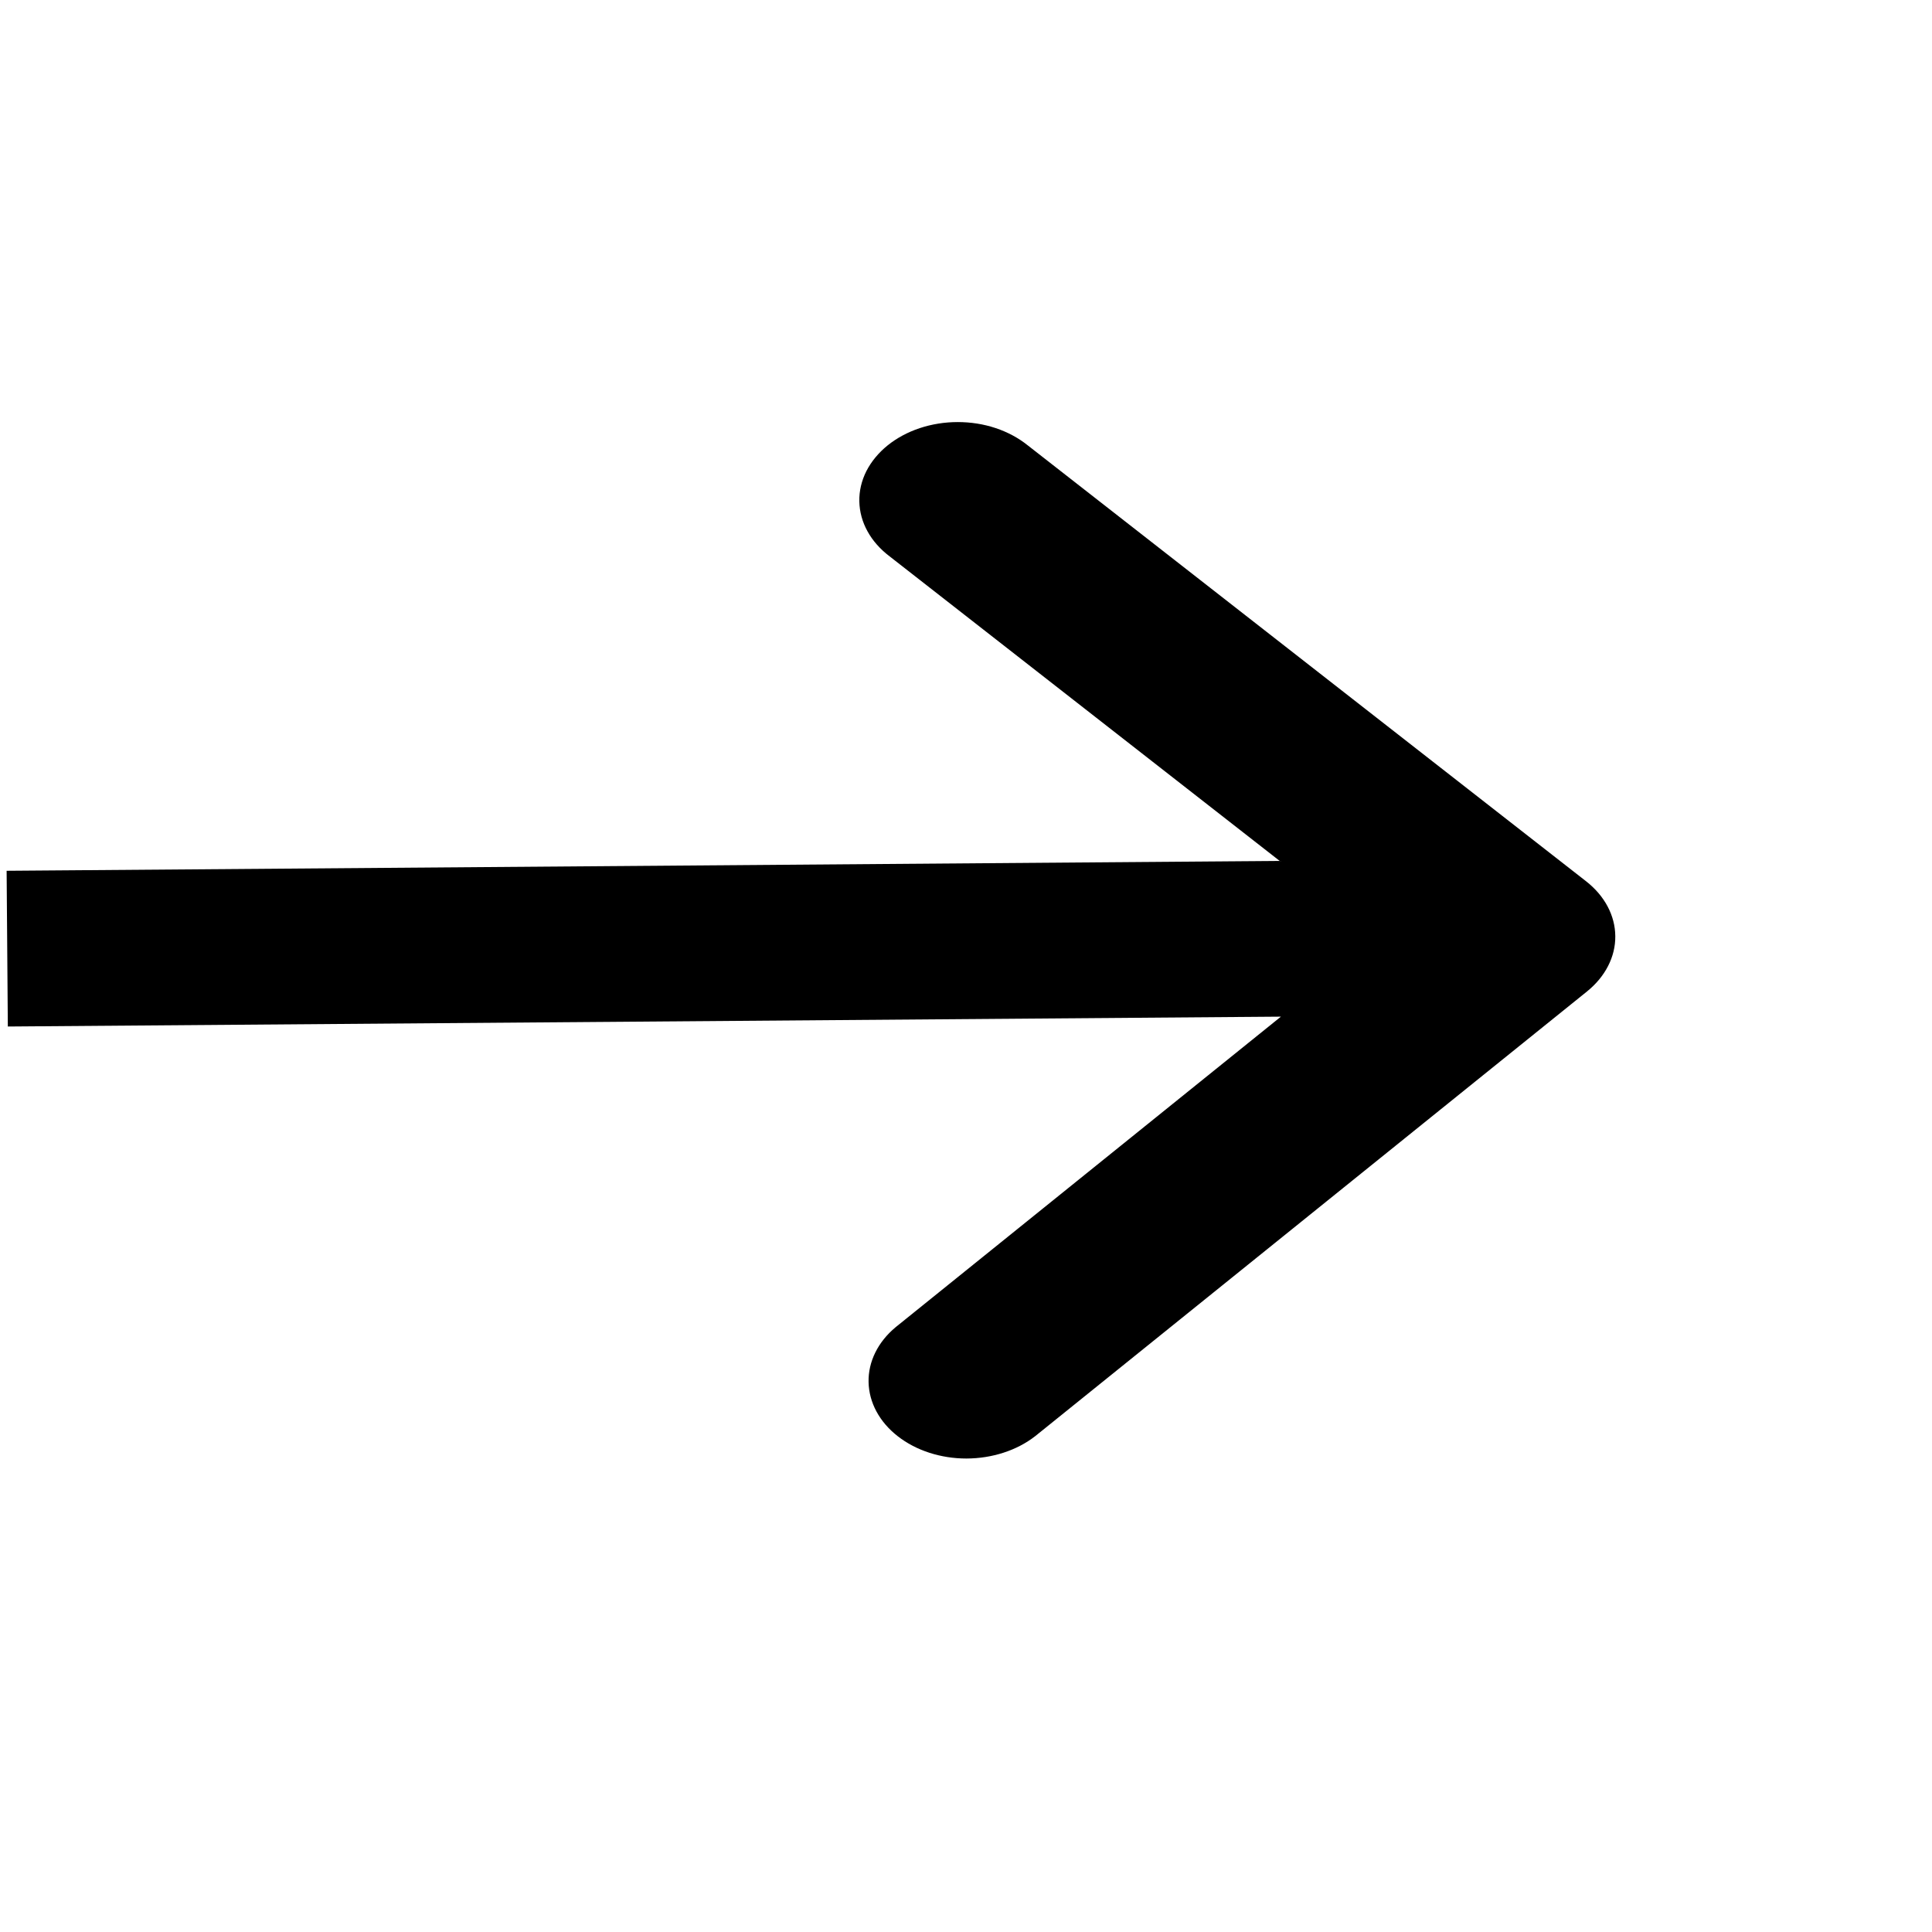 <svg width="28" height="28" viewBox="0 0 28 28" fill="none" xmlns="http://www.w3.org/2000/svg">
<g clip-path="url(#clip0_1240_33)">
<path d="M23 14.369C23.265 14.155 23.413 13.867 23.41 13.568C23.408 13.269 23.256 12.983 22.988 12.773L14.893 6.453C14.761 6.347 14.603 6.262 14.429 6.204C14.255 6.146 14.069 6.117 13.88 6.117C13.691 6.117 13.504 6.147 13.329 6.205C13.155 6.263 12.997 6.348 12.864 6.455C12.732 6.562 12.627 6.689 12.556 6.828C12.486 6.967 12.451 7.116 12.454 7.266C12.457 7.416 12.497 7.564 12.573 7.701C12.648 7.838 12.758 7.961 12.894 8.064L18.546 12.477L-0.287 12.623C-0.665 12.626 -1.025 12.748 -1.29 12.961C-1.555 13.175 -1.703 13.463 -1.701 13.762C-1.698 14.062 -1.546 14.348 -1.278 14.557C-1.01 14.767 -0.647 14.883 -0.27 14.88L18.564 14.734L12.981 19.234C12.723 19.448 12.582 19.735 12.588 20.03C12.594 20.326 12.745 20.608 13.011 20.815C13.276 21.022 13.633 21.138 14.006 21.138C14.379 21.137 14.738 21.021 15.004 20.813L23 14.369Z" fill="black"/>
</g>
<defs>
<clipPath id="clip0_1240_33">
<rect width="27.078" height="27.078" fill="white" transform="translate(27.077) rotate(89.556)"/>
</clipPath>
</defs>
</svg>
